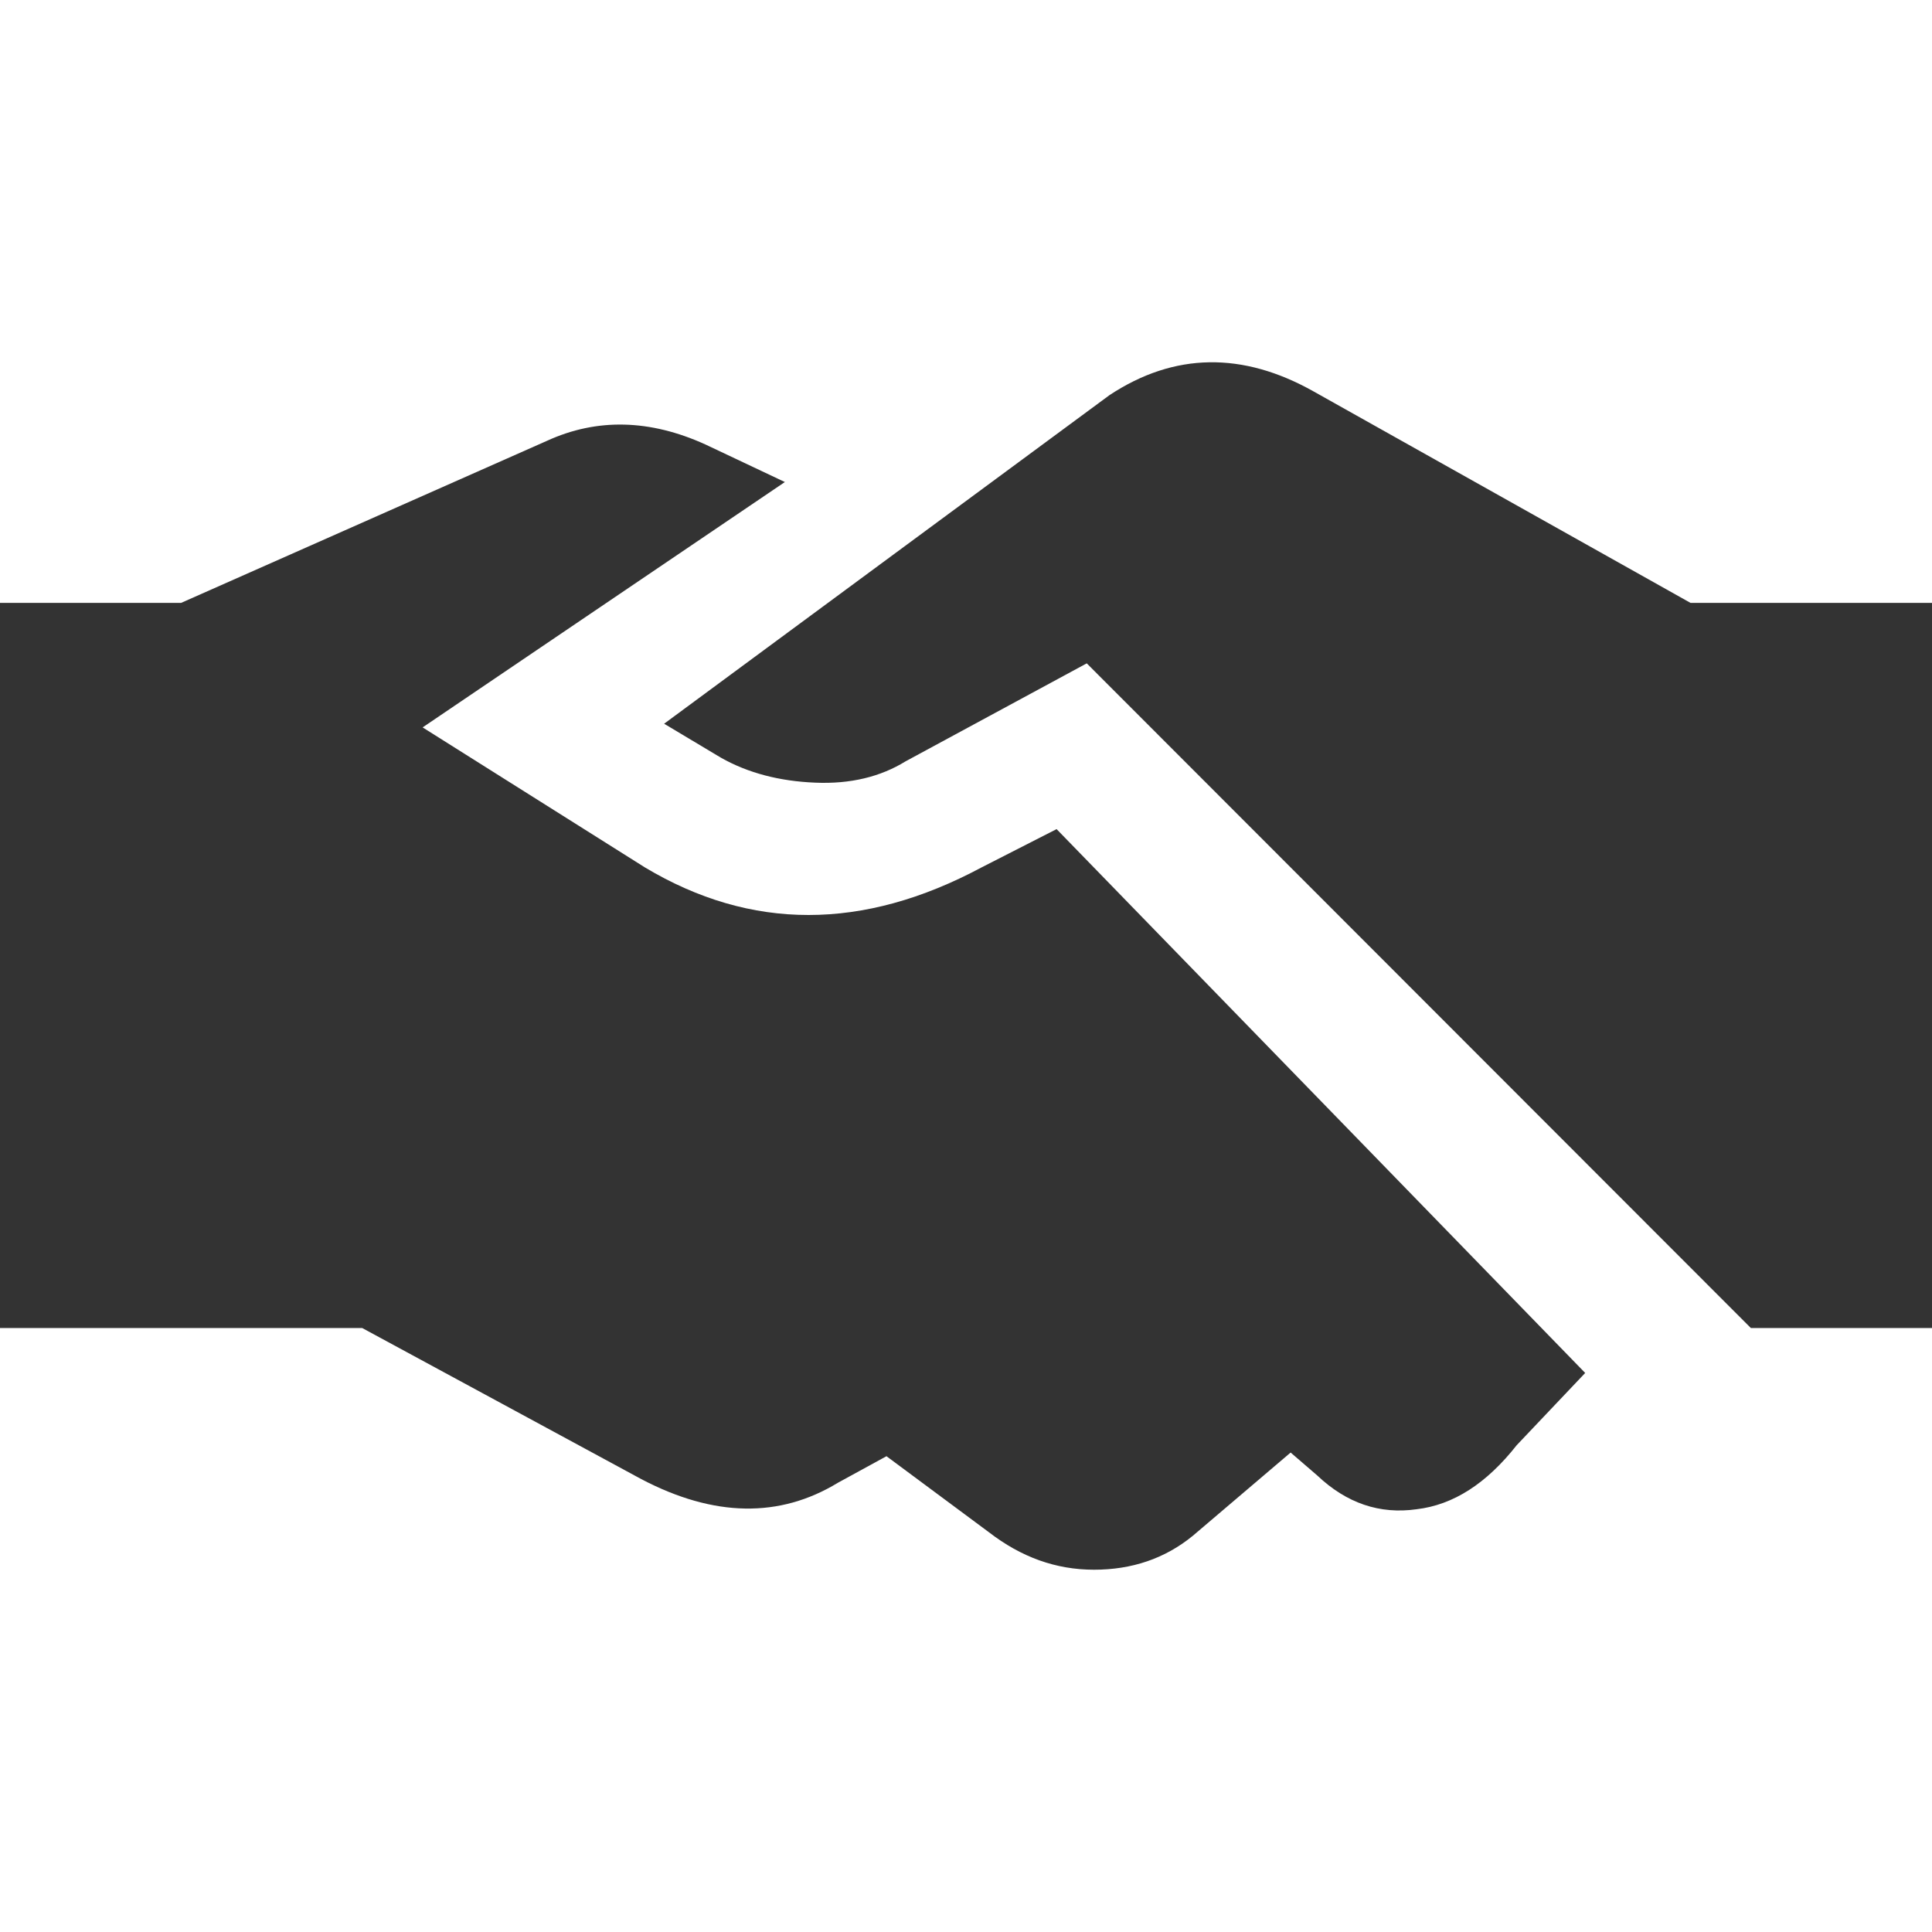 <svg xmlns="http://www.w3.org/2000/svg" width="100" height="100"><path fill-rule="evenodd" clip-rule="evenodd" fill="#333" d="M100 31.205v37.534h-9.375L56.25 34.335l-9.375 5.07c-1.295.8-2.86 1.185-4.685 1.105-1.83-.075-3.47-.495-4.88-1.295l-2.935-1.755L57.43 20.45c3.355-2.215 6.9-2.25 10.561-.19L87.5 31.205H100zm-45.311 11.71l27.36 28.149-3.545 3.739c-1.56 1.98-3.274 3.091-5.18 3.315-1.905.27-3.62-.305-5.146-1.75l-1.375-1.185-5.064 4.31c-1.45 1.185-3.165 1.755-5.11 1.755-1.979 0-3.77-.649-5.45-1.945l-5.295-3.93-2.515 1.375c-3.01 1.83-6.405 1.79-10.175-.189l-14.445-7.82H0V31.205h9.375l18.94-8.39c2.59-1.185 5.335-1.11 8.195.19l4.115 1.945-18.75 12.7 11.51 7.25c5.485 3.28 11.28 3.28 17.415 0l3.889-1.985z"/></svg>